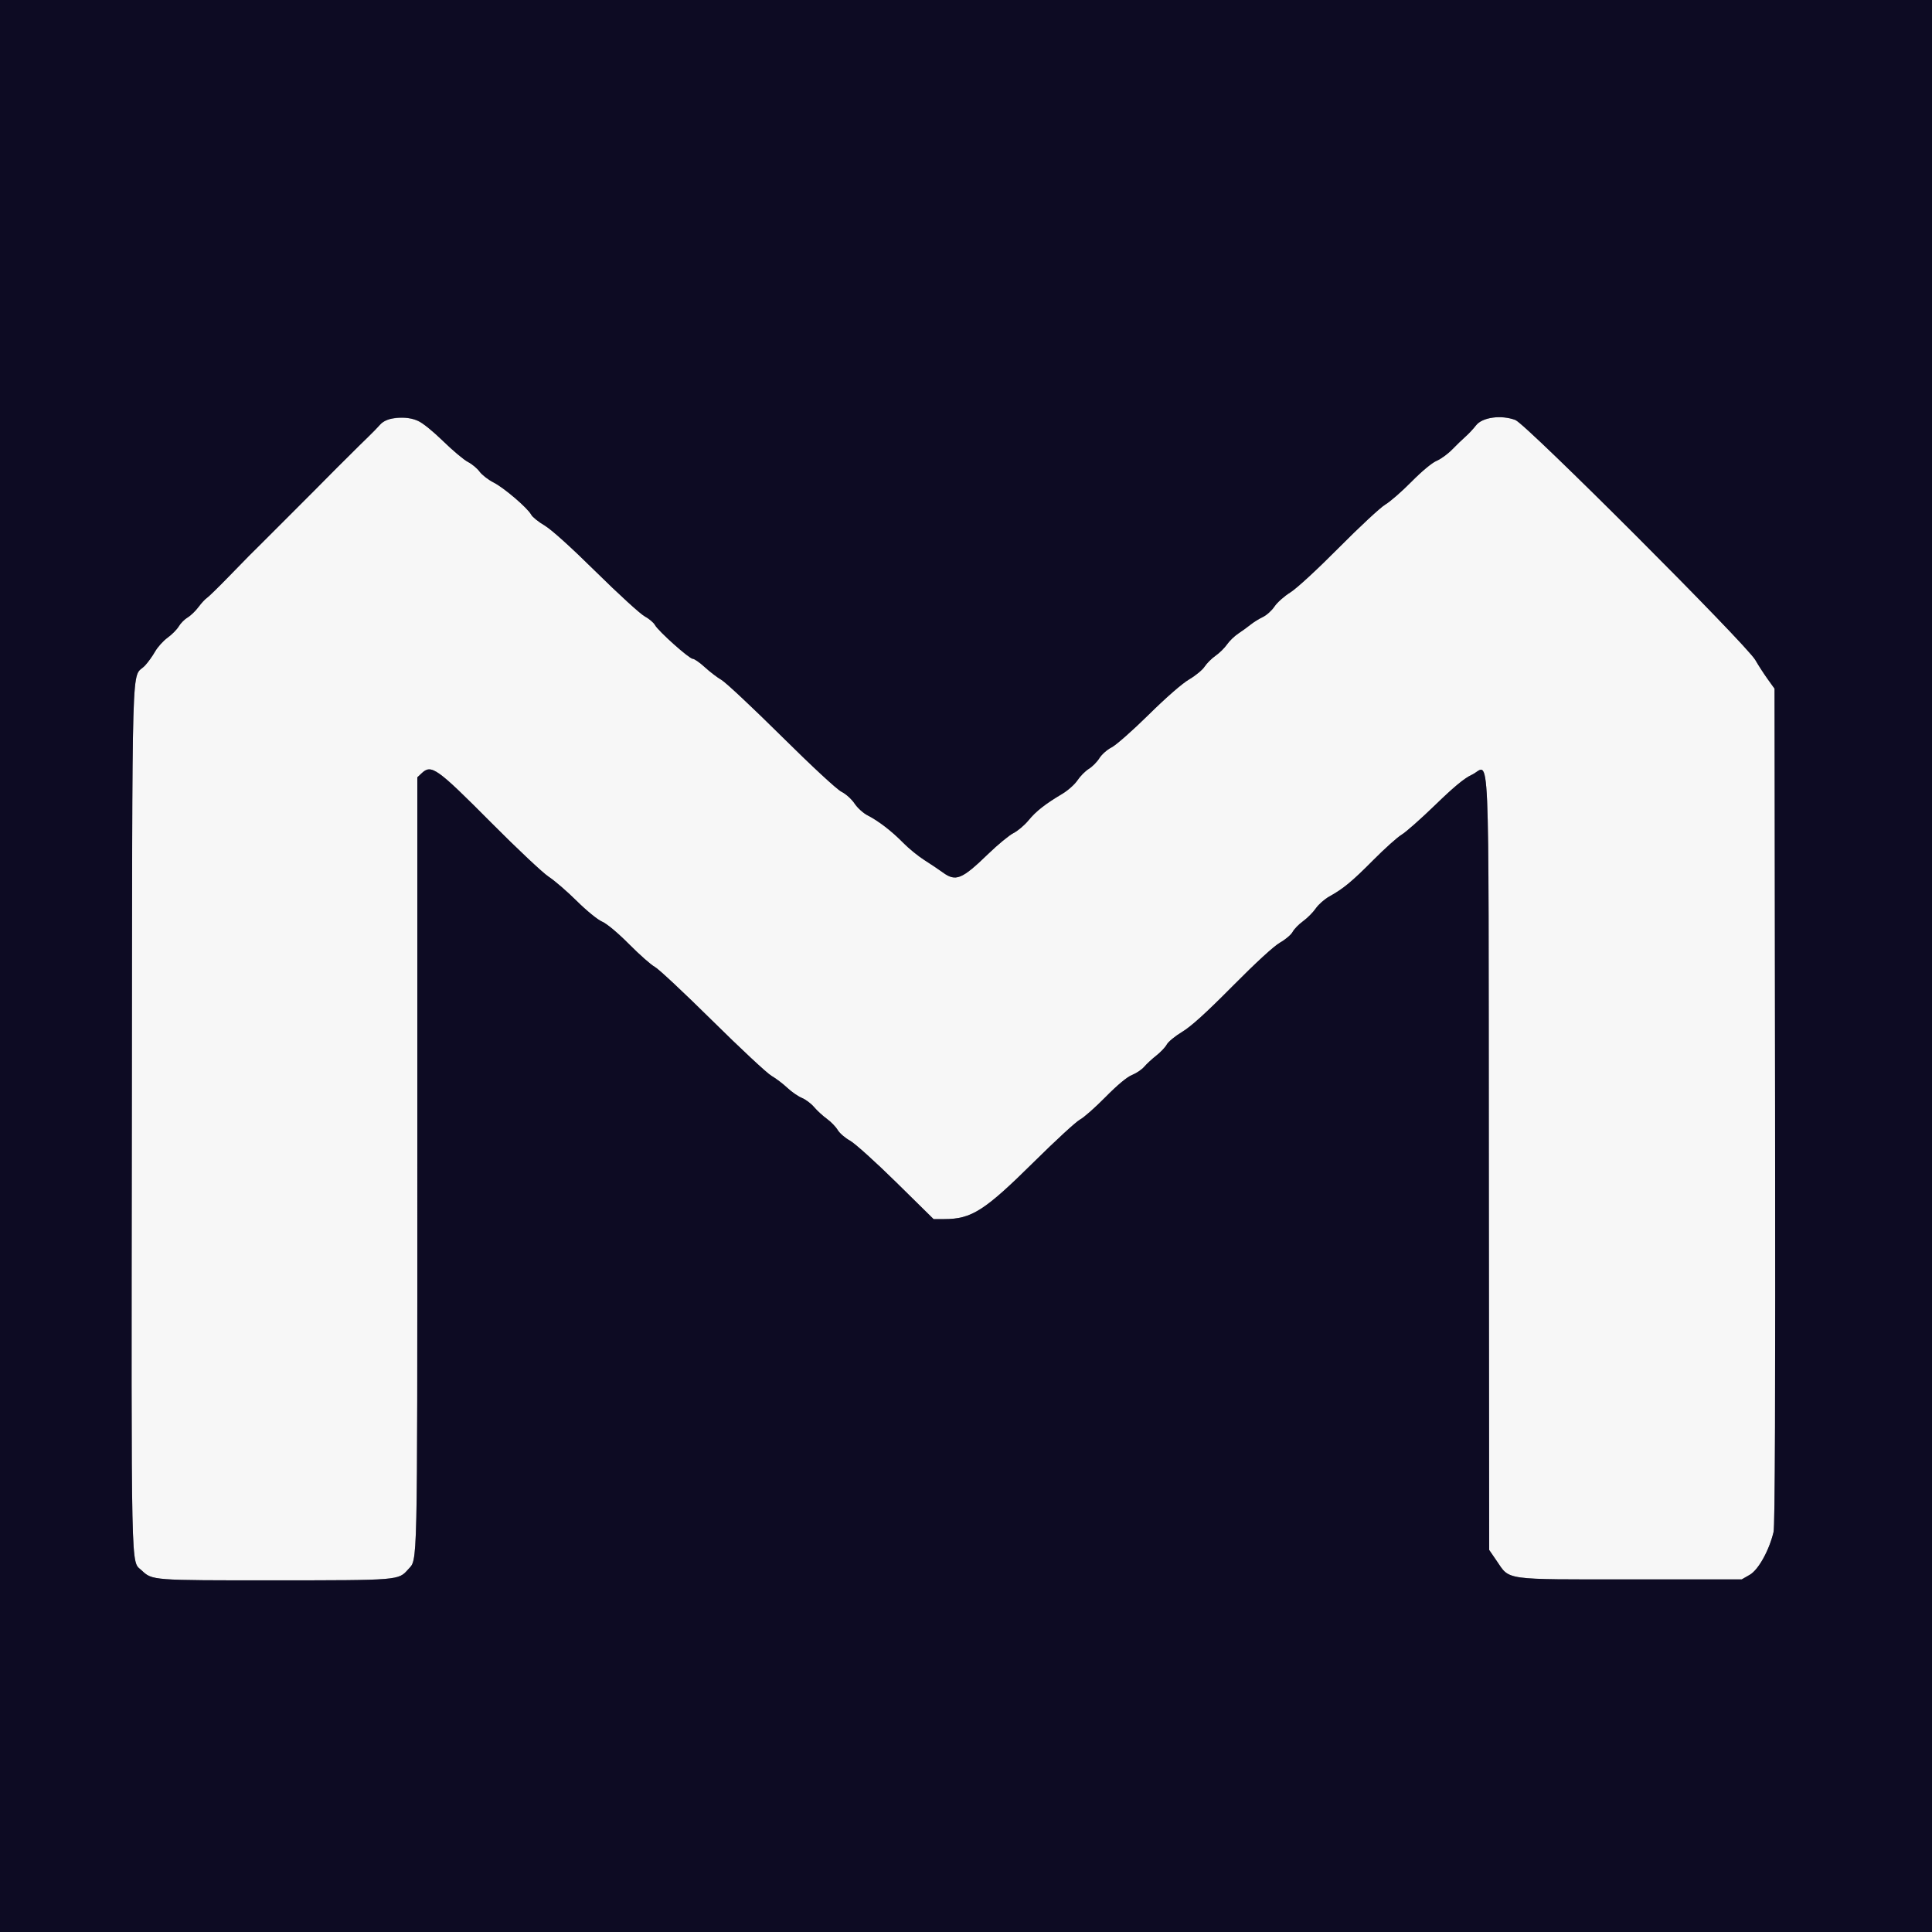 <svg id="svg" version="1.1" xmlns="http://www.w3.org/2000/svg" xmlns:xlink="http://www.w3.org/1999/xlink" width="400" height="400" viewBox="0, 0, 400,400"><rect x="0" y="0" width="400" height="400" fill="#808080" stroke="none"/><g id="svgg"><path id="path0" d="M80.919 86.688 C 80.185 86.780,79.246 87.295,78.719 87.896 C 78.214 88.472,77.080 89.636,76.200 90.483 C 75.320 91.330,74.448 92.181,74.263 92.374 C 74.077 92.567,73.134 93.507,72.168 94.463 C 69.988 96.618,69.654 96.952,67.368 99.263 C 66.354 100.287,65.345 101.305,65.125 101.525 C 64.905 101.745,63.887 102.763,62.863 103.788 C 61.838 104.812,60.820 105.832,60.600 106.055 C 60.081 106.579,56.616 110.044,55.930 110.725 C 55.638 111.014,54.590 112.061,53.600 113.051 C 52.610 114.041,51.671 114.974,51.513 115.125 C 51.355 115.276,49.465 117.212,47.313 119.427 C 45.161 121.643,43.129 123.623,42.798 123.827 C 42.466 124.032,41.699 124.866,41.092 125.681 C 40.485 126.495,39.476 127.465,38.849 127.835 C 38.221 128.205,37.397 129.035,37.017 129.678 C 36.637 130.322,35.590 131.382,34.689 132.034 C 33.789 132.686,32.624 133.980,32.099 134.910 C 31.574 135.839,30.638 137.140,30.017 137.800 C 27.139 140.863,27.412 131.500,27.297 231.186 C 27.184 328.435,27.067 323.008,29.319 325.123 C 31.543 327.213,31.373 327.201,56.887 327.191 C 82.642 327.182,82.484 327.195,84.489 324.937 C 86.490 322.684,86.400 326.651,86.400 240.819 L 86.400 160.939 87.326 160.070 C 89.314 158.202,90.451 159.012,101.626 170.254 C 107.002 175.662,112.384 180.728,113.586 181.511 C 114.788 182.294,117.398 184.545,119.386 186.514 C 121.438 188.547,123.718 190.406,124.661 190.816 C 125.657 191.249,127.905 193.130,130.277 195.515 C 132.452 197.703,134.838 199.806,135.579 200.189 C 136.320 200.573,141.673 205.580,147.473 211.317 C 153.274 217.055,158.780 222.190,159.710 222.729 C 160.639 223.268,162.120 224.389,163.000 225.220 C 163.880 226.050,165.238 226.991,166.019 227.311 C 166.799 227.630,167.936 228.484,168.546 229.209 C 169.156 229.934,170.346 231.027,171.191 231.639 C 172.035 232.251,173.045 233.291,173.435 233.951 C 173.825 234.611,174.966 235.602,175.972 236.152 C 176.977 236.703,181.285 240.584,185.544 244.777 L 193.288 252.400 195.496 252.400 C 201.152 252.400,203.833 250.689,214.130 240.502 C 218.568 236.112,222.830 232.194,223.600 231.798 C 224.370 231.401,226.743 229.307,228.873 227.146 C 231.351 224.631,233.333 222.980,234.375 222.563 C 235.270 222.205,236.407 221.437,236.902 220.856 C 237.396 220.275,238.527 219.231,239.414 218.535 C 240.302 217.839,241.275 216.807,241.577 216.243 C 241.879 215.678,243.313 214.502,244.763 213.630 C 246.613 212.518,249.727 209.694,255.196 204.172 C 260.049 199.270,263.760 195.865,265.028 195.149 C 266.148 194.517,267.320 193.520,267.632 192.932 C 267.945 192.345,268.920 191.347,269.800 190.713 C 270.680 190.080,271.857 188.895,272.415 188.081 C 272.974 187.266,274.242 186.150,275.233 185.600 C 278.142 183.987,279.947 182.490,284.400 178.000 C 286.710 175.671,289.320 173.335,290.200 172.809 C 291.080 172.283,294.230 169.495,297.200 166.614 C 301.035 162.894,303.212 161.097,304.712 160.414 C 308.556 158.663,308.166 149.794,308.247 240.850 L 308.318 320.897 309.859 323.148 C 312.646 327.220,311.059 327.000,337.600 327.000 L 360.600 327.000 362.261 326.048 C 364.049 325.024,366.269 321.041,367.192 317.200 C 367.497 315.931,367.591 289.927,367.512 228.990 L 367.400 142.580 365.970 140.590 C 365.183 139.495,364.038 137.723,363.424 136.650 C 361.578 133.426,315.977 87.810,313.748 86.959 C 310.841 85.849,306.896 86.383,305.600 88.061 C 305.050 88.773,304.077 89.816,303.438 90.378 C 302.799 90.940,301.539 92.156,300.638 93.080 C 299.737 94.004,298.288 95.057,297.418 95.420 C 296.486 95.808,294.350 97.586,292.218 99.746 C 290.228 101.763,287.790 103.888,286.800 104.469 C 285.810 105.049,281.490 109.063,277.200 113.389 C 272.674 117.953,268.446 121.847,267.126 122.667 C 265.876 123.445,264.407 124.755,263.862 125.578 C 263.317 126.401,262.234 127.377,261.455 127.747 C 260.676 128.117,259.535 128.826,258.919 129.323 C 258.304 129.819,257.154 130.654,256.364 131.177 C 255.574 131.700,254.527 132.713,254.037 133.428 C 253.547 134.144,252.483 135.191,251.673 135.756 C 250.863 136.321,249.840 137.338,249.400 138.018 C 248.960 138.697,247.520 139.886,246.200 140.660 C 244.747 141.512,241.431 144.404,237.800 147.987 C 234.500 151.242,231.053 154.281,230.140 154.740 C 229.227 155.199,228.093 156.202,227.620 156.967 C 227.147 157.733,226.163 158.729,225.433 159.179 C 224.704 159.630,223.647 160.694,223.085 161.544 C 222.523 162.393,221.103 163.659,219.931 164.357 C 216.375 166.473,214.495 167.950,212.940 169.847 C 212.125 170.842,210.724 172.028,209.829 172.482 C 208.933 172.936,206.580 174.875,204.600 176.790 C 199.116 182.096,197.876 182.597,195.159 180.602 C 194.412 180.054,192.733 178.929,191.430 178.102 C 190.126 177.276,188.146 175.667,187.030 174.526 C 184.653 172.098,181.897 169.972,179.622 168.811 C 178.730 168.356,177.518 167.255,176.928 166.363 C 176.330 165.460,175.136 164.383,174.228 163.929 C 173.263 163.446,168.204 158.760,161.800 152.417 C 155.860 146.533,150.280 141.301,149.400 140.789 C 148.520 140.277,146.953 139.080,145.917 138.129 C 144.882 137.178,143.764 136.400,143.434 136.400 C 142.703 136.400,136.268 130.649,135.598 129.397 C 135.335 128.905,134.373 128.095,133.460 127.597 C 132.547 127.099,128.020 122.962,123.400 118.403 C 118.158 113.231,114.145 109.613,112.726 108.780 C 111.475 108.045,110.239 107.047,109.980 106.562 C 109.233 105.167,104.359 100.996,102.183 99.889 C 101.092 99.335,99.791 98.325,99.290 97.644 C 98.790 96.963,97.707 96.063,96.883 95.642 C 96.059 95.222,93.768 93.303,91.792 91.377 C 87.013 86.720,85.588 86.105,80.919 86.688 " stroke="none" fill="#f7f7f7" fill-rule="evenodd"></path><path id="path1" d="M0.000 200.000 L 0.000 400.000 200.000 400.000 L 400.000 400.000 400.000 200.000 L 400.000 0.000 200.000 0.000 L 0.000 0.000 0.000 200.000 M86.600 87.147 C 87.480 87.548,89.817 89.452,91.792 91.377 C 93.768 93.303,96.059 95.222,96.883 95.642 C 97.707 96.063,98.790 96.963,99.290 97.644 C 99.791 98.325,101.092 99.335,102.183 99.889 C 104.359 100.996,109.233 105.167,109.980 106.562 C 110.239 107.047,111.475 108.045,112.726 108.780 C 114.145 109.613,118.158 113.231,123.400 118.403 C 128.020 122.962,132.547 127.099,133.460 127.597 C 134.373 128.095,135.335 128.905,135.598 129.397 C 136.268 130.649,142.703 136.400,143.434 136.400 C 143.764 136.400,144.882 137.178,145.917 138.129 C 146.953 139.080,148.520 140.277,149.400 140.789 C 150.280 141.301,155.860 146.533,161.800 152.417 C 168.204 158.760,173.263 163.446,174.228 163.929 C 175.136 164.383,176.330 165.460,176.928 166.363 C 177.518 167.255,178.730 168.356,179.622 168.811 C 181.897 169.972,184.653 172.098,187.030 174.526 C 188.146 175.667,190.126 177.276,191.430 178.102 C 192.733 178.929,194.412 180.054,195.159 180.602 C 197.876 182.597,199.116 182.096,204.600 176.790 C 206.580 174.875,208.933 172.936,209.829 172.482 C 210.724 172.028,212.125 170.842,212.940 169.847 C 214.495 167.950,216.375 166.473,219.931 164.357 C 221.103 163.659,222.523 162.393,223.085 161.544 C 223.647 160.694,224.704 159.630,225.433 159.179 C 226.163 158.729,227.147 157.733,227.620 156.967 C 228.093 156.202,229.227 155.199,230.140 154.740 C 231.053 154.281,234.500 151.242,237.800 147.987 C 241.431 144.404,244.747 141.512,246.200 140.660 C 247.520 139.886,248.960 138.697,249.400 138.018 C 249.840 137.338,250.863 136.321,251.673 135.756 C 252.483 135.191,253.547 134.144,254.037 133.428 C 254.527 132.713,255.574 131.700,256.364 131.177 C 257.154 130.654,258.304 129.819,258.919 129.323 C 259.535 128.826,260.676 128.117,261.455 127.747 C 262.234 127.377,263.317 126.401,263.862 125.578 C 264.407 124.755,265.876 123.445,267.126 122.667 C 268.446 121.847,272.674 117.953,277.200 113.389 C 281.490 109.063,285.810 105.049,286.800 104.469 C 287.790 103.888,290.228 101.763,292.218 99.746 C 294.350 97.586,296.486 95.808,297.418 95.420 C 298.288 95.057,299.737 94.004,300.638 93.080 C 301.539 92.156,302.799 90.940,303.438 90.378 C 304.077 89.816,305.050 88.773,305.600 88.061 C 306.896 86.383,310.841 85.849,313.748 86.959 C 315.977 87.810,361.578 133.426,363.424 136.650 C 364.038 137.723,365.183 139.495,365.970 140.590 L 367.400 142.580 367.512 228.990 C 367.591 289.927,367.497 315.931,367.192 317.200 C 366.269 321.041,364.049 325.024,362.261 326.048 L 360.600 327.000 337.600 327.000 C 311.059 327.000,312.646 327.220,309.859 323.148 L 308.318 320.897 308.247 240.850 C 308.166 149.794,308.556 158.663,304.712 160.414 C 303.212 161.097,301.035 162.894,297.200 166.614 C 294.230 169.495,291.080 172.283,290.200 172.809 C 289.320 173.335,286.710 175.671,284.400 178.000 C 279.947 182.490,278.142 183.987,275.233 185.600 C 274.242 186.150,272.974 187.266,272.415 188.081 C 271.857 188.895,270.680 190.080,269.800 190.713 C 268.920 191.347,267.945 192.345,267.632 192.932 C 267.320 193.520,266.148 194.517,265.028 195.149 C 263.760 195.865,260.049 199.270,255.196 204.172 C 249.727 209.694,246.613 212.518,244.763 213.630 C 243.313 214.502,241.879 215.678,241.577 216.243 C 241.275 216.807,240.302 217.839,239.414 218.535 C 238.527 219.231,237.396 220.275,236.902 220.856 C 236.407 221.437,235.270 222.205,234.375 222.563 C 233.333 222.980,231.351 224.631,228.873 227.146 C 226.743 229.307,224.370 231.401,223.600 231.798 C 222.830 232.194,218.568 236.112,214.130 240.502 C 203.833 250.689,201.152 252.400,195.496 252.400 L 193.288 252.400 185.544 244.777 C 181.285 240.584,176.977 236.703,175.972 236.152 C 174.966 235.602,173.825 234.611,173.435 233.951 C 173.045 233.291,172.035 232.251,171.191 231.639 C 170.346 231.027,169.156 229.934,168.546 229.209 C 167.936 228.484,166.799 227.630,166.019 227.311 C 165.238 226.991,163.880 226.050,163.000 225.220 C 162.120 224.389,160.639 223.268,159.710 222.729 C 158.780 222.190,153.274 217.055,147.473 211.317 C 141.673 205.580,136.320 200.573,135.579 200.189 C 134.838 199.806,132.452 197.703,130.277 195.515 C 127.905 193.130,125.657 191.249,124.661 190.816 C 123.718 190.406,121.438 188.547,119.386 186.514 C 117.398 184.545,114.788 182.294,113.586 181.511 C 112.384 180.728,107.002 175.662,101.626 170.254 C 90.451 159.012,89.314 158.202,87.326 160.070 L 86.400 160.939 86.400 240.819 C 86.400 326.651,86.490 322.684,84.489 324.937 C 82.484 327.195,82.642 327.182,56.887 327.191 C 31.373 327.201,31.543 327.213,29.319 325.123 C 27.067 323.008,27.184 328.435,27.297 231.186 C 27.412 131.500,27.139 140.863,30.017 137.800 C 30.638 137.140,31.574 135.839,32.099 134.910 C 32.624 133.980,33.789 132.686,34.689 132.034 C 35.590 131.382,36.637 130.322,37.017 129.678 C 37.397 129.035,38.221 128.205,38.849 127.835 C 39.476 127.465,40.485 126.495,41.092 125.681 C 41.699 124.866,42.466 124.032,42.798 123.827 C 43.129 123.623,45.161 121.643,47.313 119.427 C 49.465 117.212,51.355 115.276,51.513 115.125 C 51.671 114.974,52.610 114.041,53.600 113.051 C 54.590 112.061,55.638 111.014,55.930 110.725 C 56.616 110.044,60.081 106.579,60.600 106.055 C 60.820 105.832,61.838 104.812,62.863 103.788 C 63.887 102.763,64.905 101.745,65.125 101.525 C 65.345 101.305,66.354 100.287,67.368 99.263 C 69.654 96.952,69.988 96.618,72.168 94.463 C 73.134 93.507,74.077 92.567,74.263 92.374 C 74.448 92.181,75.320 91.330,76.200 90.483 C 77.080 89.636,78.214 88.472,78.719 87.896 C 80.077 86.347,84.024 85.972,86.600 87.147 " stroke="none" fill="#0d0b23" fill-rule="evenodd"></path></g></svg>